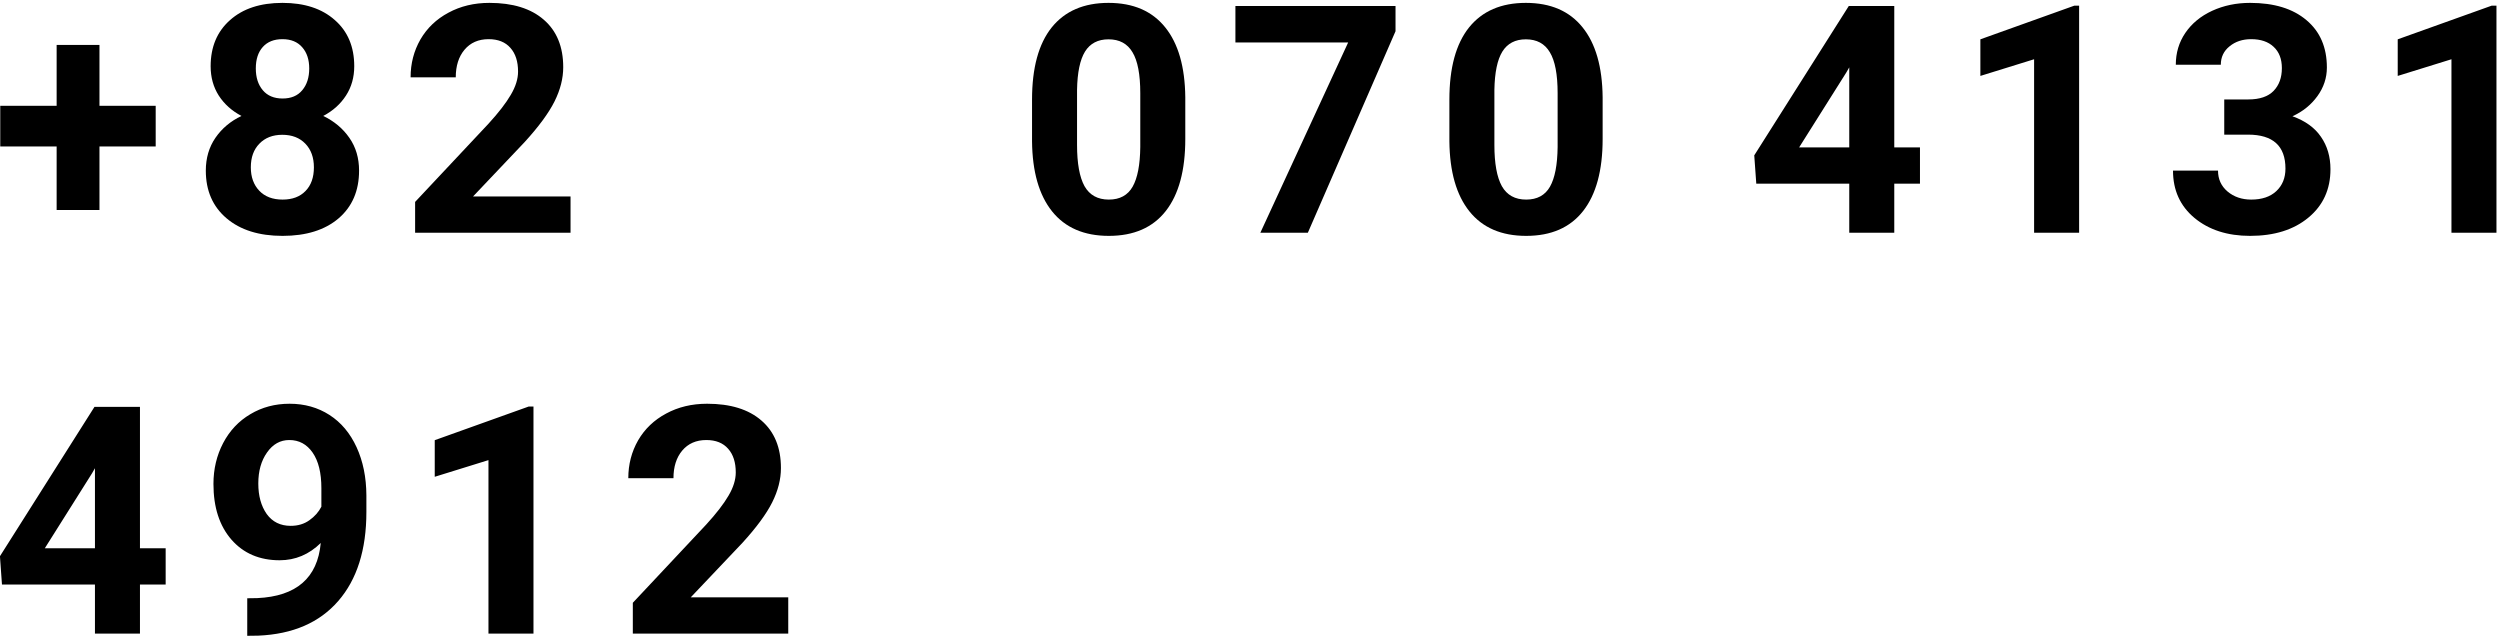<svg width="580" height="149" viewBox="0 0 580 149" fill="none" xmlns="http://www.w3.org/2000/svg">
<g clip-path="url(#clip0_419_340)">
<path d="M23.076 24.552H36.12V33.982H23.076V48.725H13.14V33.982H0.06V24.552H13.14V10.424H23.076V24.552ZM82.184 15.374C82.184 17.927 81.545 20.192 80.269 22.167C78.992 24.142 77.234 25.72 74.993 26.9C77.547 28.129 79.57 29.827 81.064 31.995C82.557 34.139 83.304 36.668 83.304 39.583C83.304 44.256 81.714 47.954 78.534 50.676C75.355 53.374 71.031 54.723 65.563 54.723C60.094 54.723 55.758 53.362 52.555 50.64C49.351 47.918 47.749 44.232 47.749 39.583C47.749 36.668 48.496 34.127 49.989 31.959C51.483 29.791 53.494 28.105 56.023 26.9C53.783 25.72 52.025 24.142 50.748 22.167C49.495 20.192 48.869 17.927 48.869 15.374C48.869 10.894 50.363 7.328 53.35 4.679C56.337 2.005 60.396 0.668 65.526 0.668C70.633 0.668 74.68 1.993 77.667 4.643C80.678 7.268 82.184 10.845 82.184 15.374ZM72.825 38.824C72.825 36.536 72.163 34.705 70.838 33.332C69.513 31.959 67.731 31.273 65.49 31.273C63.274 31.273 61.504 31.959 60.179 33.332C58.854 34.681 58.191 36.512 58.191 38.824C58.191 41.065 58.842 42.871 60.143 44.244C61.443 45.617 63.25 46.304 65.563 46.304C67.827 46.304 69.597 45.641 70.874 44.316C72.175 42.992 72.825 41.161 72.825 38.824ZM71.741 15.88C71.741 13.832 71.199 12.194 70.115 10.966C69.031 9.713 67.502 9.087 65.526 9.087C63.575 9.087 62.058 9.689 60.974 10.894C59.89 12.098 59.348 13.76 59.348 15.88C59.348 17.976 59.89 19.662 60.974 20.939C62.058 22.215 63.587 22.854 65.563 22.854C67.538 22.854 69.055 22.215 70.115 20.939C71.199 19.662 71.741 17.976 71.741 15.88ZM132.366 54H96.306V46.846L113.324 28.707C115.661 26.154 117.383 23.925 118.491 22.023C119.624 20.119 120.19 18.313 120.19 16.602C120.19 14.266 119.599 12.435 118.419 11.11C117.239 9.761 115.553 9.087 113.361 9.087C111 9.087 109.133 9.906 107.76 11.544C106.411 13.158 105.736 15.29 105.736 17.939H95.258C95.258 14.736 96.017 11.809 97.534 9.159C99.076 6.509 101.244 4.438 104.038 2.944C106.833 1.427 110 0.668 113.541 0.668C118.961 0.668 123.165 1.969 126.152 4.57C129.163 7.172 130.668 10.845 130.668 15.591C130.668 18.192 129.994 20.842 128.645 23.54C127.296 26.238 124.983 29.381 121.707 32.971L109.747 45.581H132.366V54Z" fill="black"/>
<path d="M274.987 32.248C274.987 39.523 273.482 45.087 270.471 48.941C267.46 52.796 263.051 54.723 257.246 54.723C251.513 54.723 247.129 52.832 244.094 49.05C241.059 45.268 239.505 39.848 239.433 32.79V23.106C239.433 15.759 240.95 10.183 243.985 6.377C247.045 2.571 251.441 0.668 257.174 0.668C262.907 0.668 267.291 2.559 270.326 6.341C273.361 10.099 274.915 15.507 274.987 22.564V32.248ZM264.545 21.625C264.545 17.265 263.943 14.097 262.738 12.122C261.558 10.123 259.703 9.123 257.174 9.123C254.717 9.123 252.898 10.075 251.718 11.977C250.562 13.856 249.947 16.807 249.875 20.83V33.621C249.875 37.909 250.453 41.101 251.609 43.196C252.79 45.268 254.669 46.304 257.246 46.304C259.799 46.304 261.642 45.304 262.774 43.305C263.907 41.305 264.497 38.246 264.545 34.127V21.625ZM323.761 7.244L303.418 54H292.398L312.776 9.846H286.616V1.391H323.761V7.244ZM371.812 32.248C371.812 39.523 370.306 45.087 367.295 48.941C364.284 52.796 359.876 54.723 354.07 54.723C348.337 54.723 343.953 52.832 340.918 49.05C337.883 45.268 336.329 39.848 336.257 32.79V23.106C336.257 15.759 337.775 10.183 340.81 6.377C343.869 2.571 348.265 0.668 353.998 0.668C359.731 0.668 364.115 2.559 367.151 6.341C370.186 10.099 371.739 15.507 371.812 22.564V32.248ZM361.369 21.625C361.369 17.265 360.767 14.097 359.563 12.122C358.382 10.123 356.527 9.123 353.998 9.123C351.541 9.123 349.722 10.075 348.542 11.977C347.386 13.856 346.772 16.807 346.699 20.83V33.621C346.699 37.909 347.277 41.101 348.434 43.196C349.614 45.268 351.493 46.304 354.07 46.304C356.624 46.304 358.467 45.304 359.599 43.305C360.731 41.305 361.321 38.246 361.369 34.127V21.625Z" fill="black"/>
<path d="M439.471 34.199H445.433V42.618H439.471V54H429.028V42.618H407.457L406.987 36.042L428.92 1.391H439.471V34.199ZM417.394 34.199H429.028V15.627L428.342 16.819L417.394 34.199ZM482.355 54H471.912V13.748L459.446 17.614V9.123L481.234 1.318H482.355V54ZM516.025 23.07H521.589C524.239 23.07 526.202 22.408 527.479 21.083C528.755 19.758 529.394 18 529.394 15.808C529.394 13.688 528.755 12.038 527.479 10.857C526.226 9.677 524.492 9.087 522.276 9.087C520.276 9.087 518.602 9.641 517.253 10.749C515.904 11.833 515.23 13.254 515.23 15.013H504.787C504.787 12.267 505.522 9.81 506.991 7.642C508.485 5.45 510.556 3.739 513.206 2.511C515.88 1.282 518.819 0.668 522.023 0.668C527.587 0.668 531.947 2.005 535.103 4.679C538.258 7.328 539.836 10.99 539.836 15.663C539.836 18.072 539.101 20.288 537.632 22.311C536.163 24.335 534.236 25.889 531.851 26.973C534.814 28.033 537.018 29.622 538.463 31.742C539.932 33.862 540.667 36.367 540.667 39.258C540.667 43.931 538.957 47.677 535.536 50.495C532.14 53.313 527.635 54.723 522.023 54.723C516.771 54.723 512.472 53.338 509.123 50.567C505.799 47.797 504.137 44.136 504.137 39.583H514.579C514.579 41.558 515.314 43.172 516.783 44.425C518.277 45.677 520.108 46.304 522.276 46.304C524.757 46.304 526.696 45.653 528.093 44.352C529.514 43.028 530.225 41.281 530.225 39.113C530.225 33.862 527.334 31.236 521.553 31.236H516.025V23.07ZM579.179 54H568.737V13.748L556.271 17.614V9.123L578.059 1.318H579.179V54Z" fill="black"/>
<path d="M32.471 127.199H38.433V135.618H32.471V147H22.028V135.618H0.457L-0.013 129.042L21.92 94.391H32.471V127.199ZM10.394 127.199H22.028V108.627L21.342 109.819L10.394 127.199ZM74.415 125.971C71.693 128.645 68.513 129.981 64.876 129.981C60.227 129.981 56.505 128.392 53.711 125.212C50.917 122.008 49.52 117.696 49.52 112.276C49.52 108.832 50.266 105.676 51.76 102.81C53.277 99.919 55.385 97.679 58.083 96.089C60.781 94.475 63.816 93.668 67.189 93.668C70.657 93.668 73.741 94.535 76.439 96.269C79.136 98.004 81.232 100.497 82.726 103.749C84.219 107.001 84.978 110.723 85.002 114.914V118.78C85.002 127.549 82.822 134.438 78.462 139.448C74.102 144.459 67.923 147.132 59.926 147.47L57.36 147.506V138.798L59.673 138.762C68.754 138.352 73.668 134.089 74.415 125.971ZM67.442 121.996C69.128 121.996 70.573 121.562 71.777 120.695C73.006 119.828 73.933 118.78 74.56 117.552V113.252C74.56 109.711 73.885 106.965 72.536 105.014C71.187 103.062 69.381 102.087 67.116 102.087C65.021 102.087 63.298 103.05 61.949 104.978C60.6 106.881 59.926 109.277 59.926 112.168C59.926 115.035 60.576 117.395 61.877 119.25C63.202 121.081 65.057 121.996 67.442 121.996ZM123.767 147H113.324V106.748L100.859 110.614V102.123L122.647 94.318H123.767V147ZM182.874 147H146.814V139.846L163.832 121.707C166.169 119.154 167.891 116.925 168.999 115.022C170.131 113.119 170.697 111.313 170.697 109.603C170.697 107.266 170.107 105.435 168.927 104.11C167.747 102.761 166.06 102.087 163.868 102.087C161.508 102.087 159.641 102.906 158.268 104.544C156.919 106.158 156.244 108.29 156.244 110.939H145.766C145.766 107.736 146.525 104.809 148.042 102.159C149.584 99.509 151.752 97.438 154.546 95.944C157.34 94.427 160.508 93.668 164.049 93.668C169.469 93.668 173.672 94.969 176.659 97.57C179.67 100.172 181.176 103.845 181.176 108.591C181.176 111.192 180.502 113.842 179.153 116.54C177.804 119.238 175.491 122.382 172.215 125.971L160.255 138.581H182.874V147Z" fill="black"/>
</g>
<defs>
<clipPath id="clip0_419_340">
<rect width="580" height="149" fill="white"/>
</clipPath>
</defs>
</svg>
